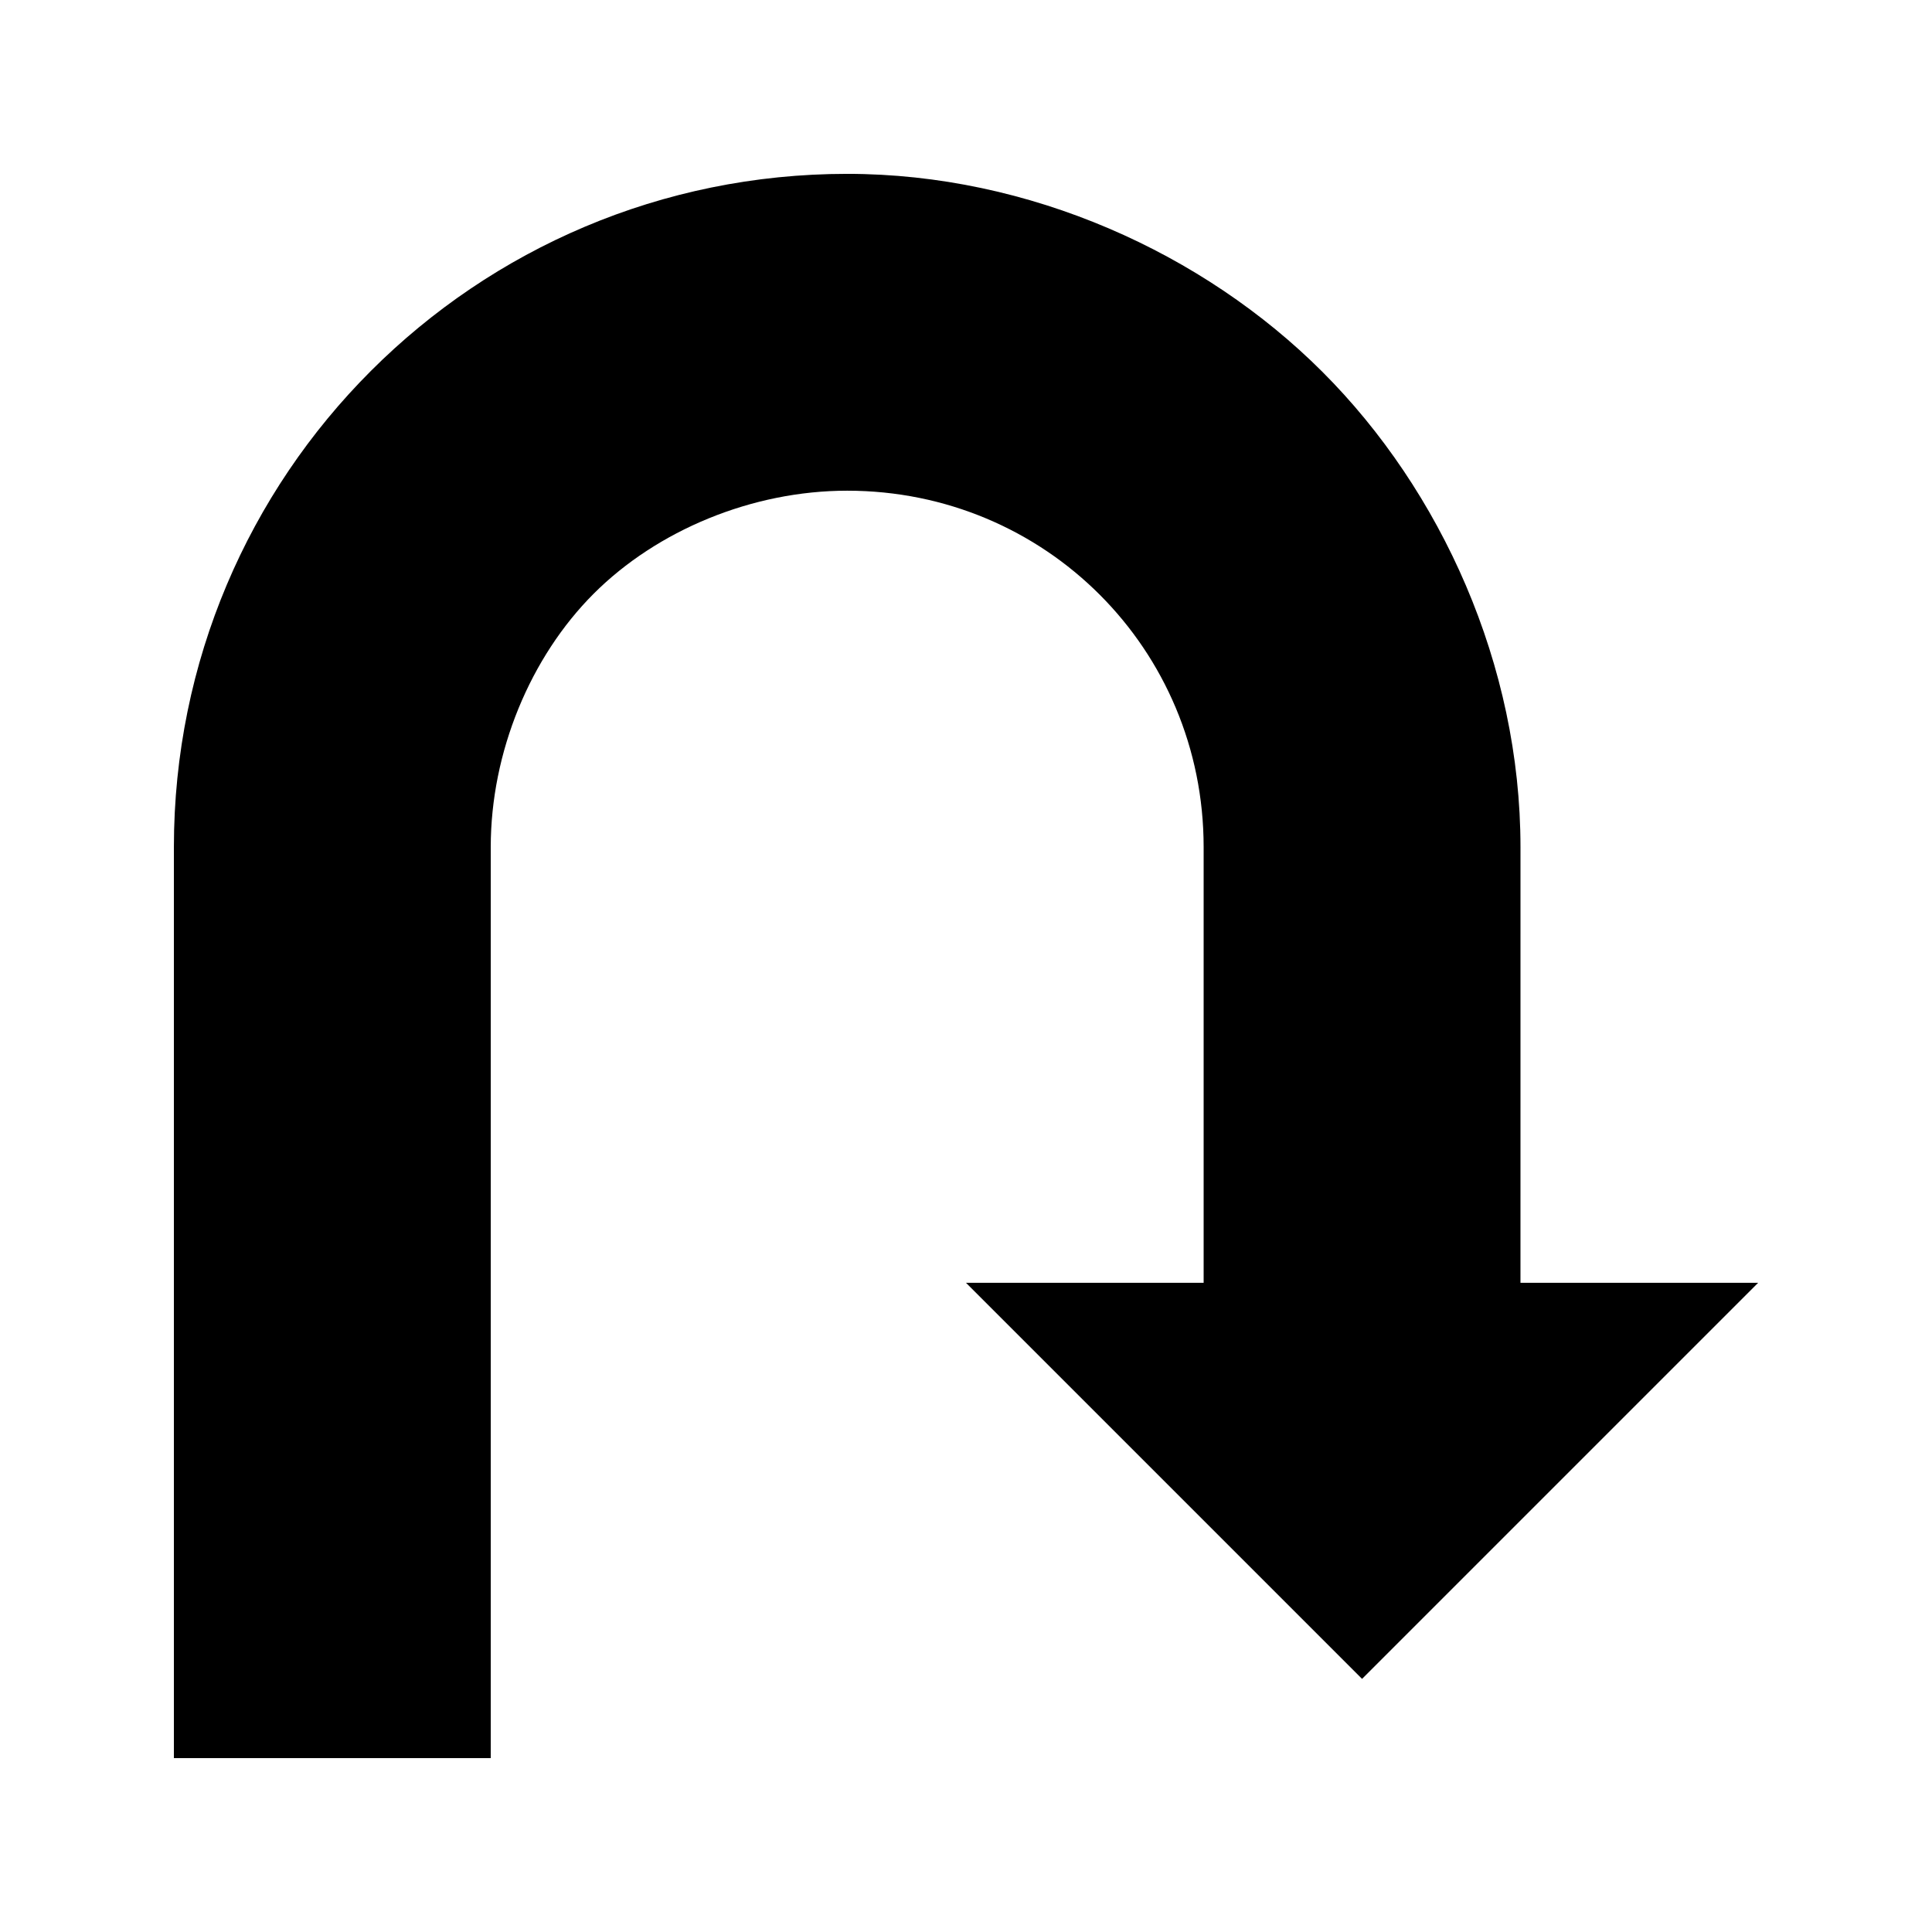 <?xml version="1.0" encoding="UTF-8"?>
<!-- Uploaded to: SVG Repo, www.svgrepo.com, Generator: SVG Repo Mixer Tools -->
<svg fill="#000000" width="800px" height="800px" version="1.1" viewBox="144 144 512 512" xmlns="http://www.w3.org/2000/svg">
 <path d="m609.92 483.96-104.96 104.96-104.96-104.96h62.977v-115.46c0.004-52.477-41.98-94.461-94.461-94.461-25.191 0-50.383 10.496-67.176 27.289-16.793 16.793-27.289 41.984-27.289 67.176v241.41h-83.969v-241.41c0-98.664 79.77-178.43 178.43-178.43 48.281 0 94.465 20.992 125.95 52.48 31.488 31.488 52.48 77.672 52.48 125.95l-0.004 115.45z"/>
</svg>